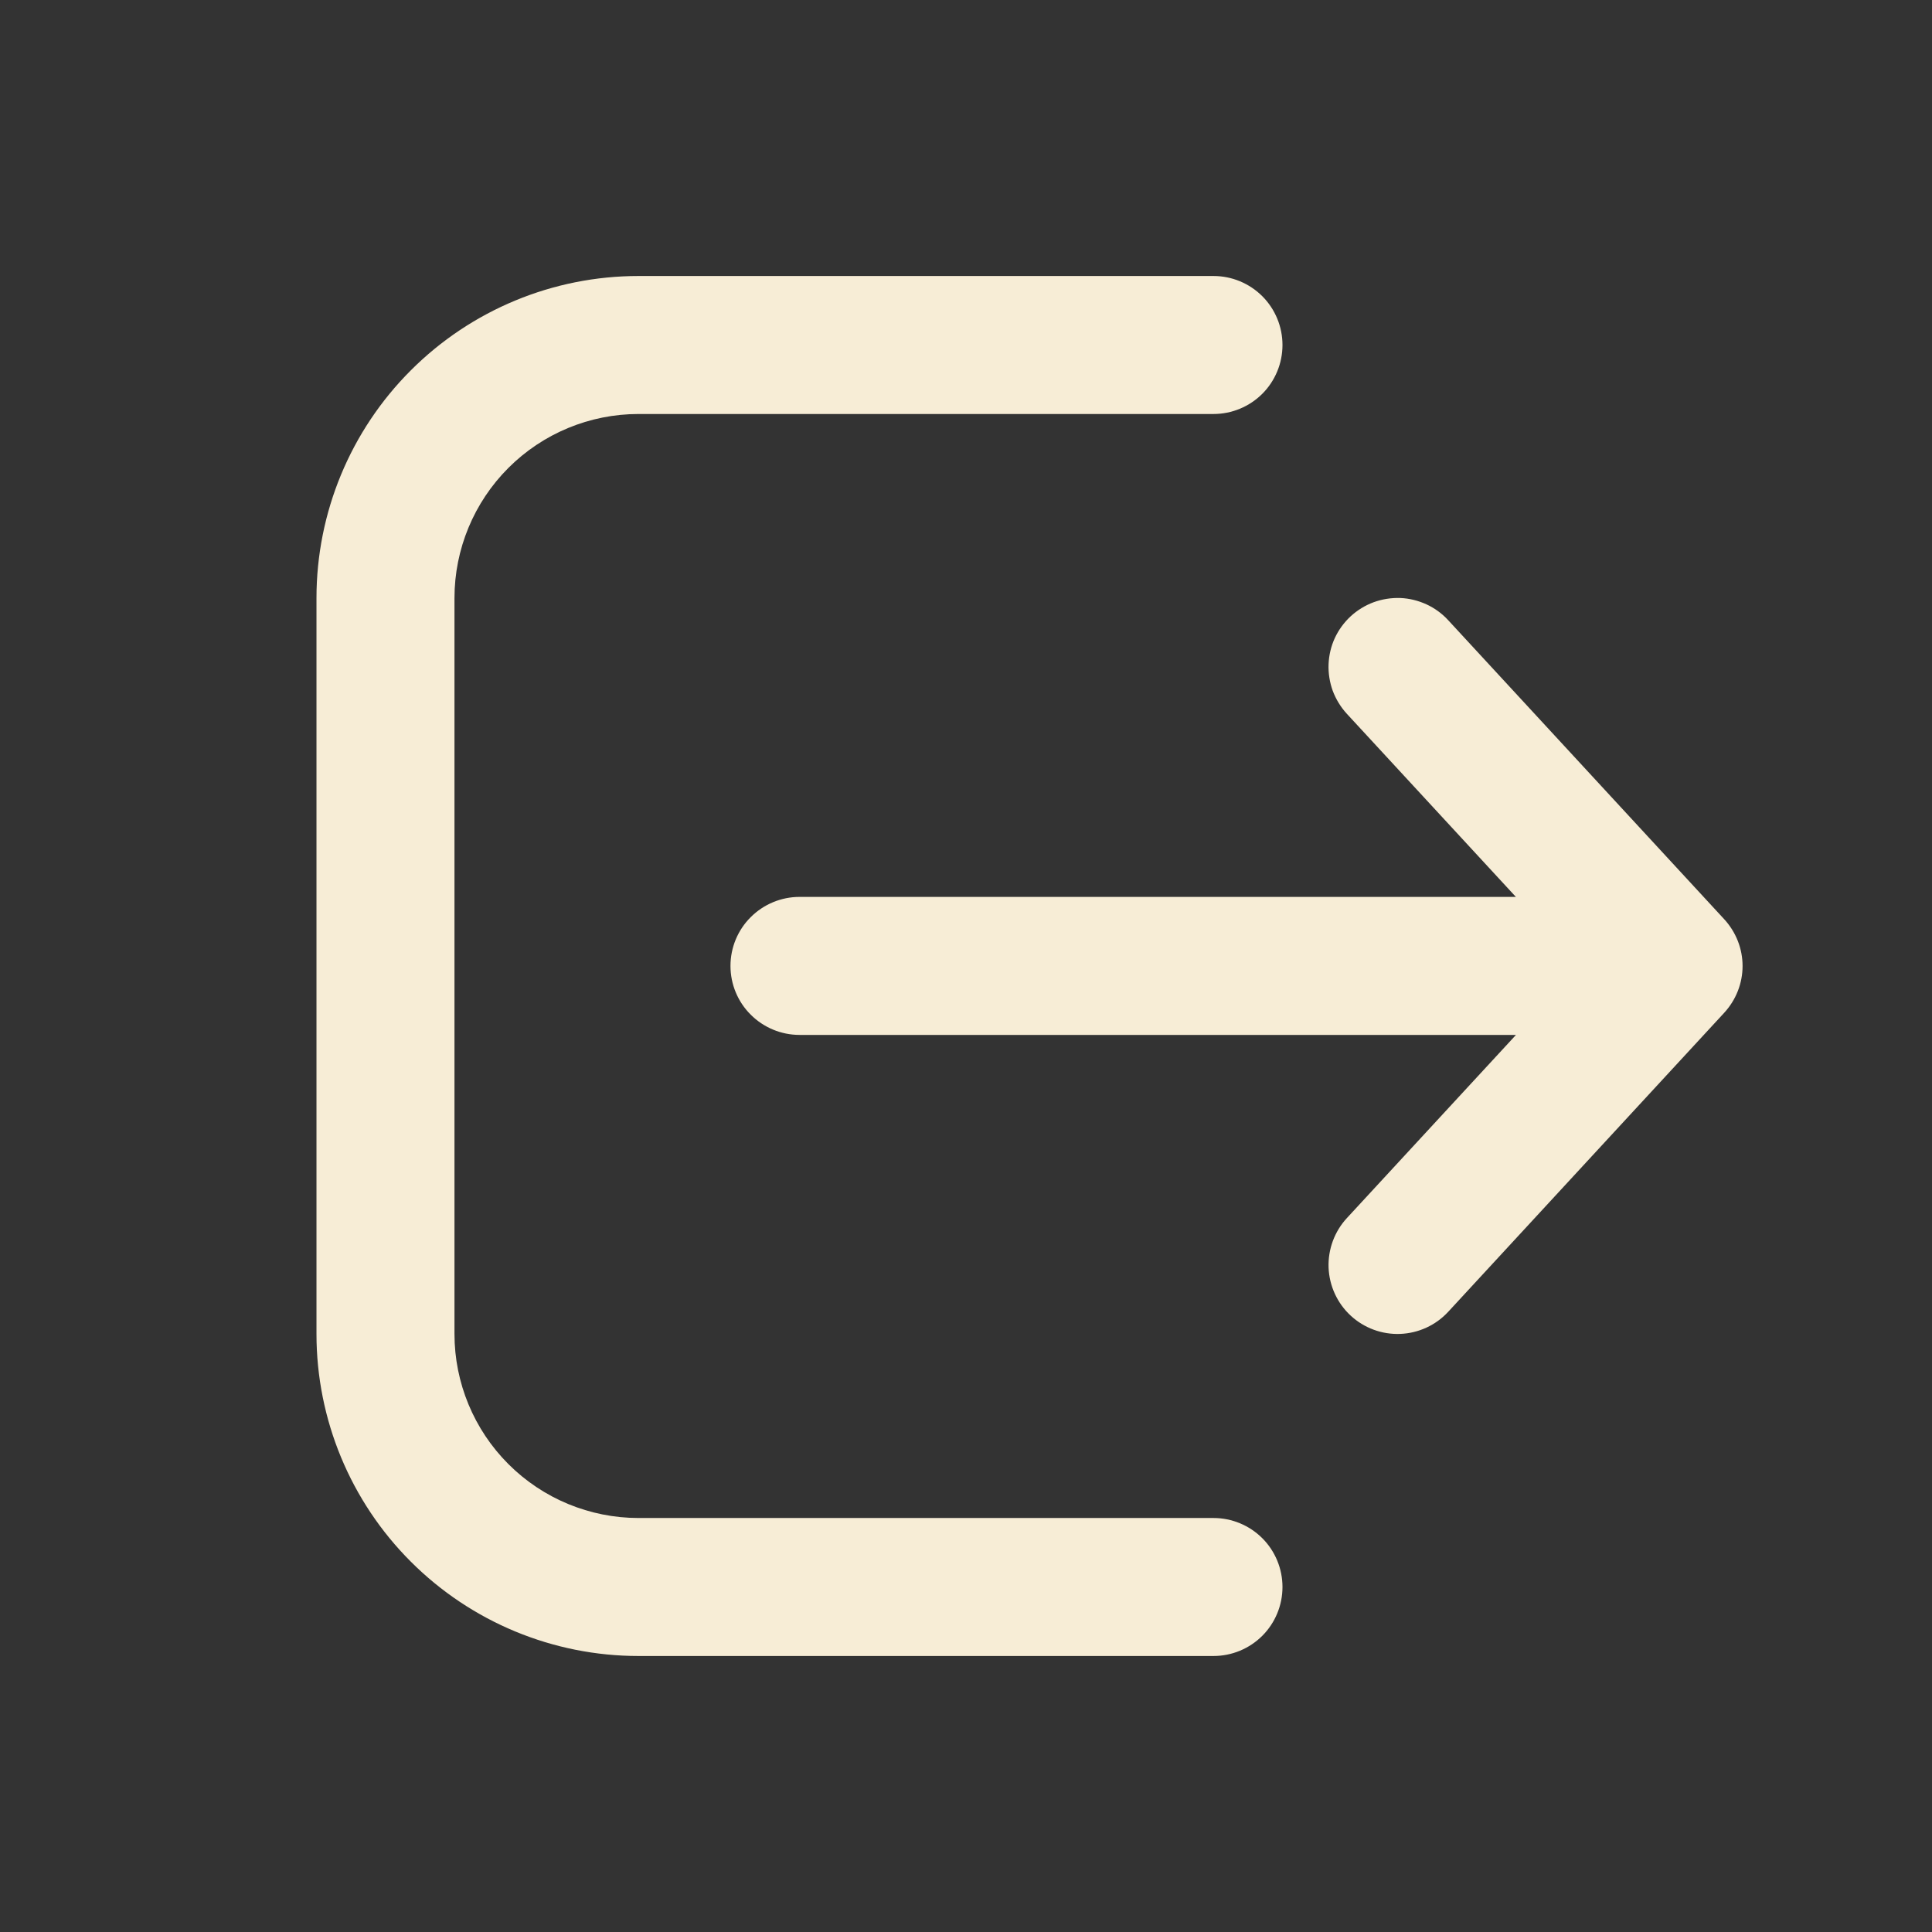 <svg width="21" height="21" viewBox="0 0 21 21" fill="none" xmlns="http://www.w3.org/2000/svg">
<rect x="0" y="0" width="21" height="21" fill="#333333" stroke="none"/>
<path d="M13.19 18C13.389 18 13.58 17.921 13.721 17.78C13.861 17.64 13.94 17.449 13.94 17.25C13.94 17.051 13.861 16.86 13.721 16.72C13.58 16.579 13.389 16.5 13.19 16.5H6.94C6.41 16.5 5.901 16.289 5.526 15.914C5.151 15.539 4.94 15.03 4.94 14.5V6.5C4.94 5.97 5.151 5.461 5.526 5.086C5.901 4.711 6.41 4.5 6.94 4.5H13.19C13.389 4.5 13.58 4.421 13.721 4.28C13.861 4.14 13.94 3.949 13.94 3.75C13.94 3.551 13.861 3.36 13.721 3.22C13.58 3.079 13.389 3 13.19 3H6.94C6.012 3 5.122 3.369 4.466 4.025C3.809 4.681 3.44 5.572 3.44 6.5V14.5C3.44 15.428 3.809 16.319 4.466 16.975C5.122 17.631 6.012 18 6.94 18H13.19ZM14.681 6.699C14.754 6.632 14.839 6.58 14.931 6.546C15.024 6.512 15.122 6.497 15.22 6.5C15.319 6.504 15.415 6.528 15.505 6.569C15.594 6.61 15.675 6.669 15.741 6.741L18.741 9.991C18.869 10.13 18.941 10.311 18.941 10.5C18.941 10.689 18.869 10.87 18.741 11.009L15.741 14.259C15.606 14.405 15.419 14.491 15.22 14.499C15.021 14.507 14.827 14.435 14.681 14.3C14.535 14.165 14.449 13.977 14.441 13.778C14.434 13.58 14.505 13.386 14.64 13.24L16.478 11.249H8.69C8.492 11.249 8.301 11.17 8.16 11.029C8.019 10.889 7.94 10.698 7.94 10.499C7.94 10.3 8.019 10.109 8.16 9.969C8.301 9.828 8.492 9.749 8.69 9.749H16.477L14.639 7.758C14.573 7.686 14.521 7.601 14.486 7.508C14.453 7.416 14.437 7.318 14.441 7.219C14.445 7.121 14.468 7.024 14.509 6.935C14.551 6.845 14.609 6.766 14.681 6.699Z" fill="#F7EDD6"/>
</svg>
